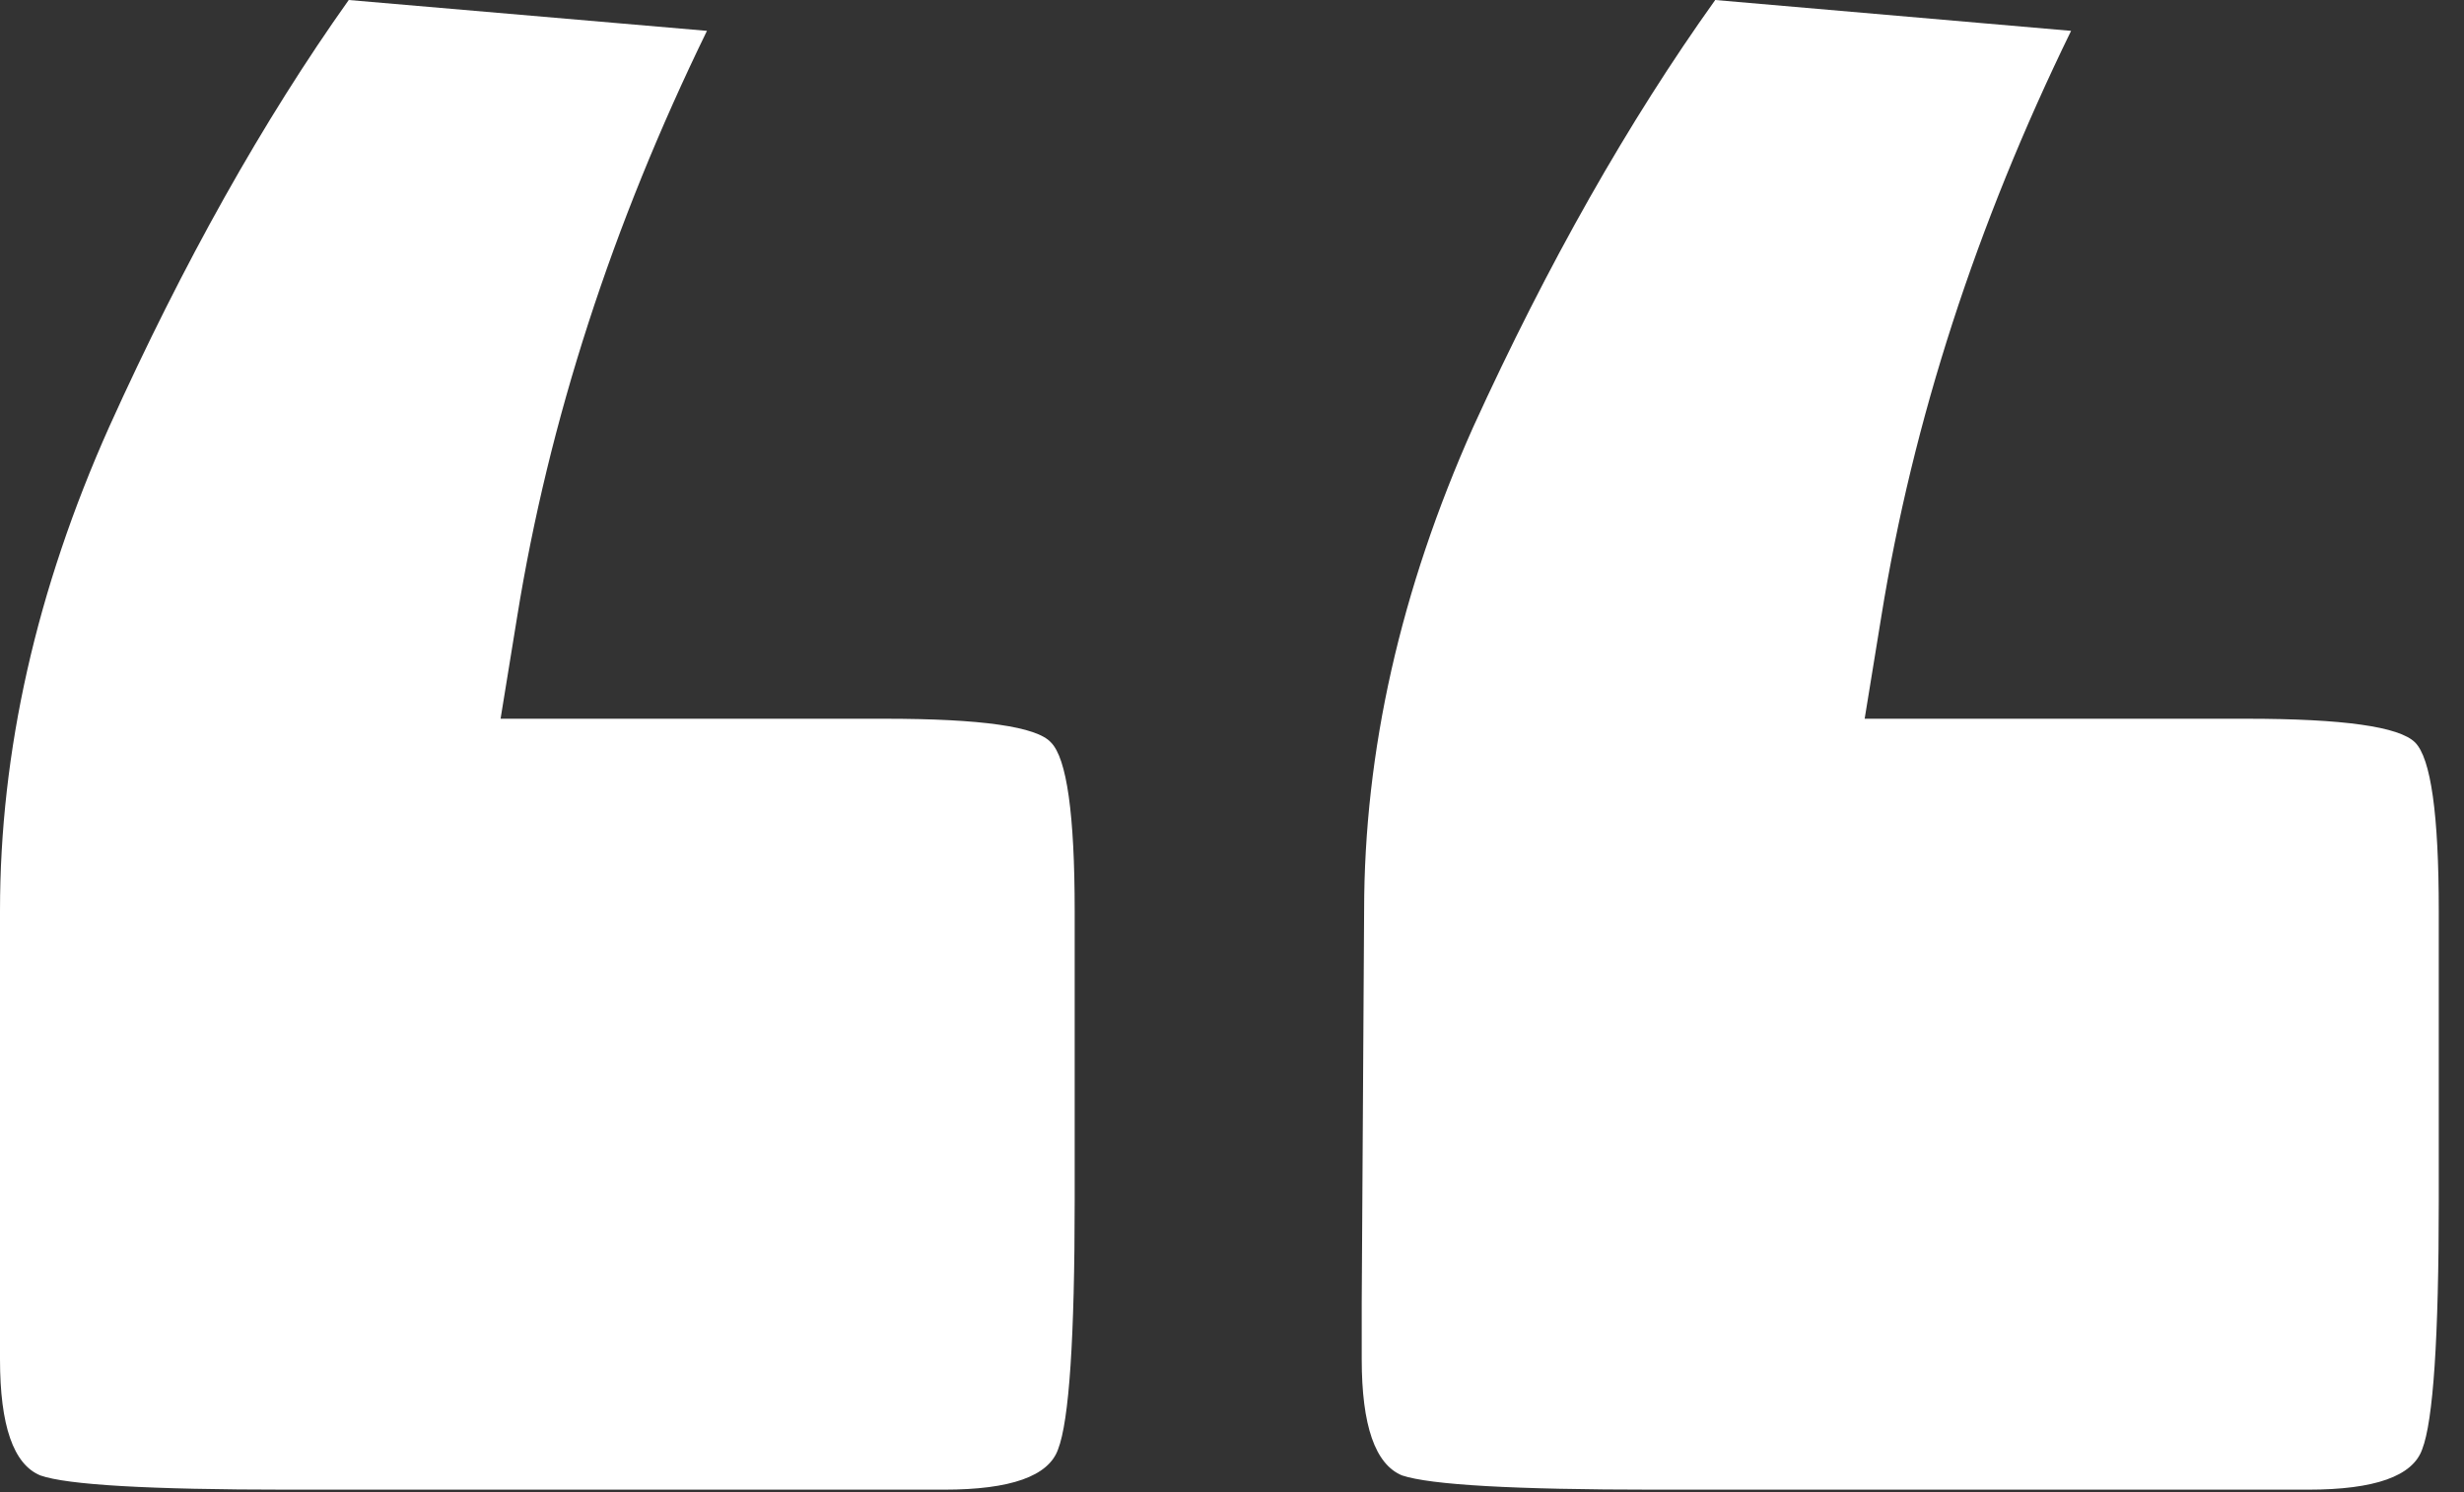 <?xml version="1.0" encoding="UTF-8"?> <svg xmlns="http://www.w3.org/2000/svg" width="71" height="43" viewBox="0 0 71 43" fill="none"><rect x="0" y="0" width="71" height="43" fill="#333333" stroke="none"/><path d="M14.424 20.713H25.498C28.278 20.713 29.873 20.941 30.283 21.396C30.739 21.852 30.967 23.47 30.967 26.25V34.59C30.967 38.555 30.807 40.947 30.488 41.768C30.215 42.542 29.121 42.93 27.207 42.93H8.271C4.307 42.93 1.937 42.793 1.162 42.52C0.387 42.2 0 41.084 0 39.17V26.25C0 21.647 1.048 16.999 3.145 12.305C5.286 7.565 7.588 3.464 10.049 0L20.371 0.889C17.637 6.494 15.814 12.122 14.902 17.773L14.424 20.713ZM39.238 37.529L39.307 26.25C39.307 21.647 40.355 16.999 42.451 12.305C44.593 7.611 46.917 3.509 49.424 0L59.678 0.889C56.943 6.494 55.12 12.122 54.209 17.773L53.73 20.713H64.736C67.516 20.713 69.134 20.941 69.59 21.396C70.046 21.852 70.273 23.47 70.273 26.25V34.59C70.273 38.555 70.114 40.947 69.795 41.768C69.522 42.542 68.428 42.93 66.514 42.93H47.647C43.636 42.93 41.221 42.793 40.4 42.52C39.626 42.2 39.238 41.084 39.238 39.17V37.529Z" fill="white"></path></svg> 